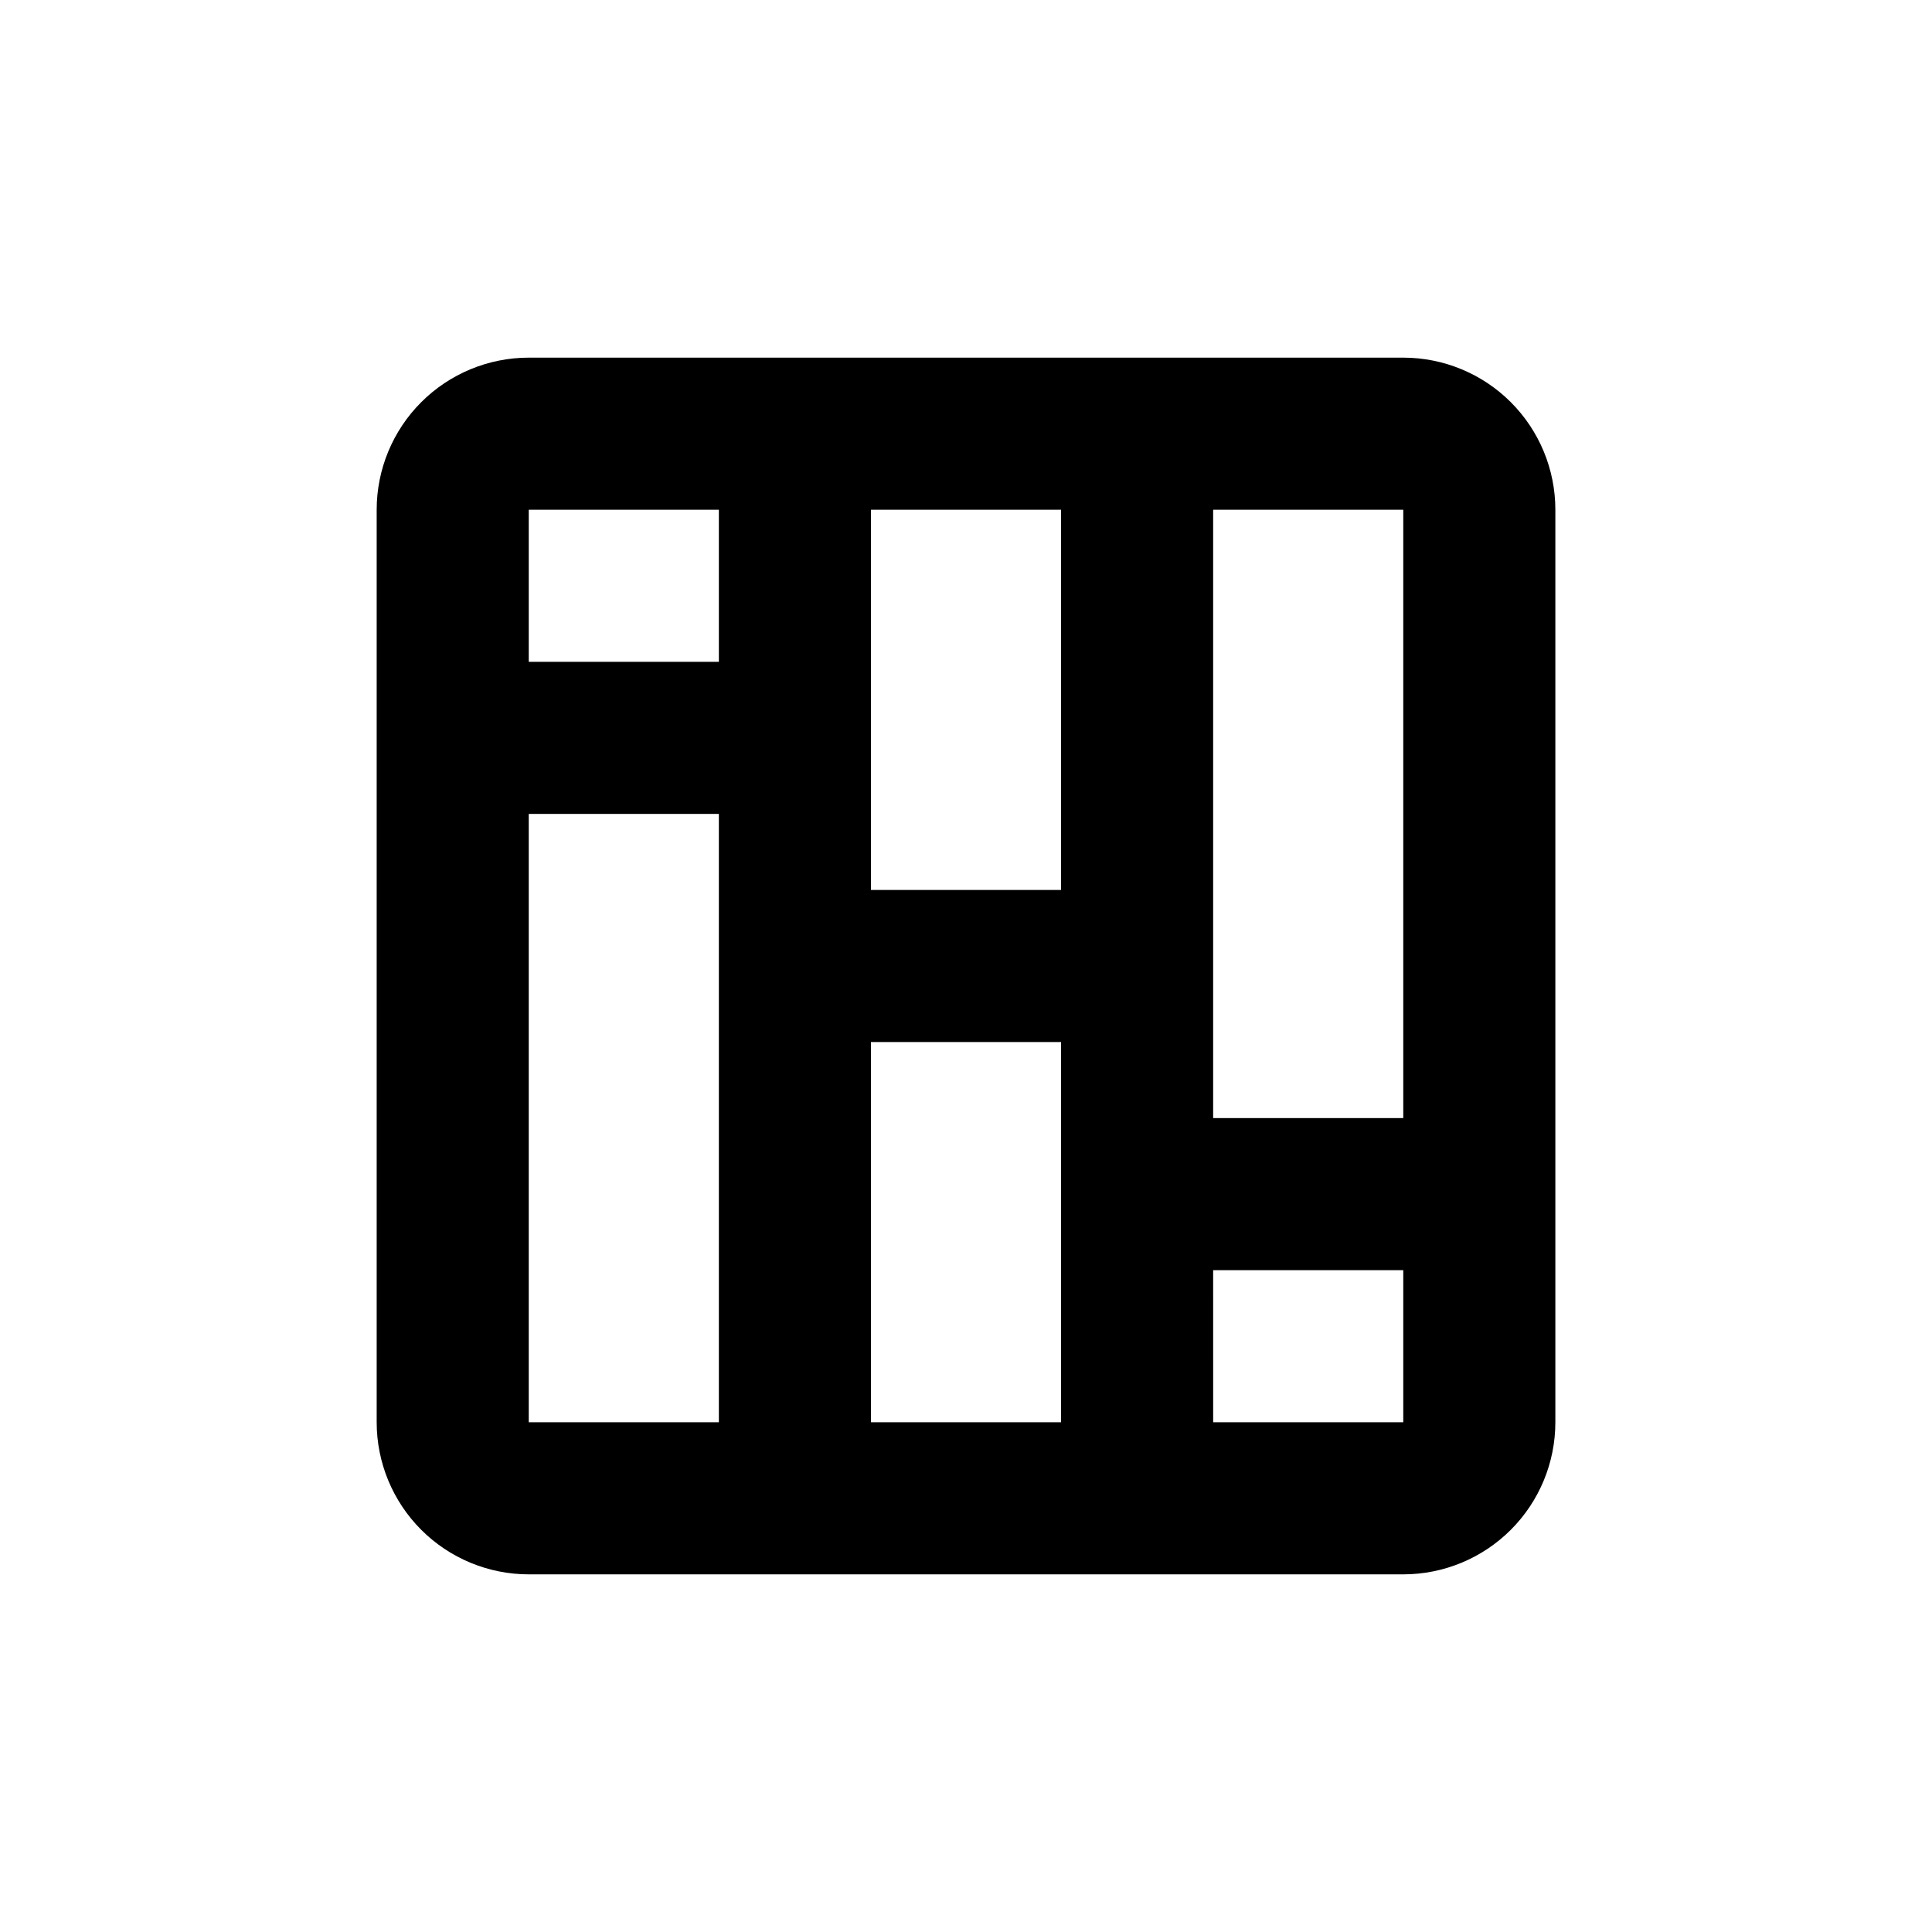 <?xml version="1.0" encoding="UTF-8"?>
<!-- Uploaded to: ICON Repo, www.iconrepo.com, Generator: ICON Repo Mixer Tools -->
<svg fill="#000000" width="800px" height="800px" version="1.1" viewBox="144 144 512 512" xmlns="http://www.w3.org/2000/svg">
 <path d="m515.88 238.78h-231.75c-10.688 0-20.941 4.246-28.5 11.805-7.559 7.559-11.805 17.809-11.805 28.5v241.83c0 10.688 4.246 20.941 11.805 28.5 7.559 7.559 17.812 11.805 28.5 11.805h231.75c10.688 0 20.941-4.246 28.5-11.805 7.559-7.559 11.805-17.812 11.805-28.5v-241.83c0-10.691-4.246-20.941-11.805-28.5-7.559-7.559-17.812-11.805-28.5-11.805zm0 40.305v161.22h-50.383v-161.22zm-90.688 0v100.76h-50.379v-100.76zm-90.684 0v40.305h-50.383v-40.305zm-50.383 241.83v-161.22h50.383v161.22zm90.688 0v-100.76h50.379v100.76zm90.688 0-0.004-40.305h50.383v40.305z"/>
</svg>